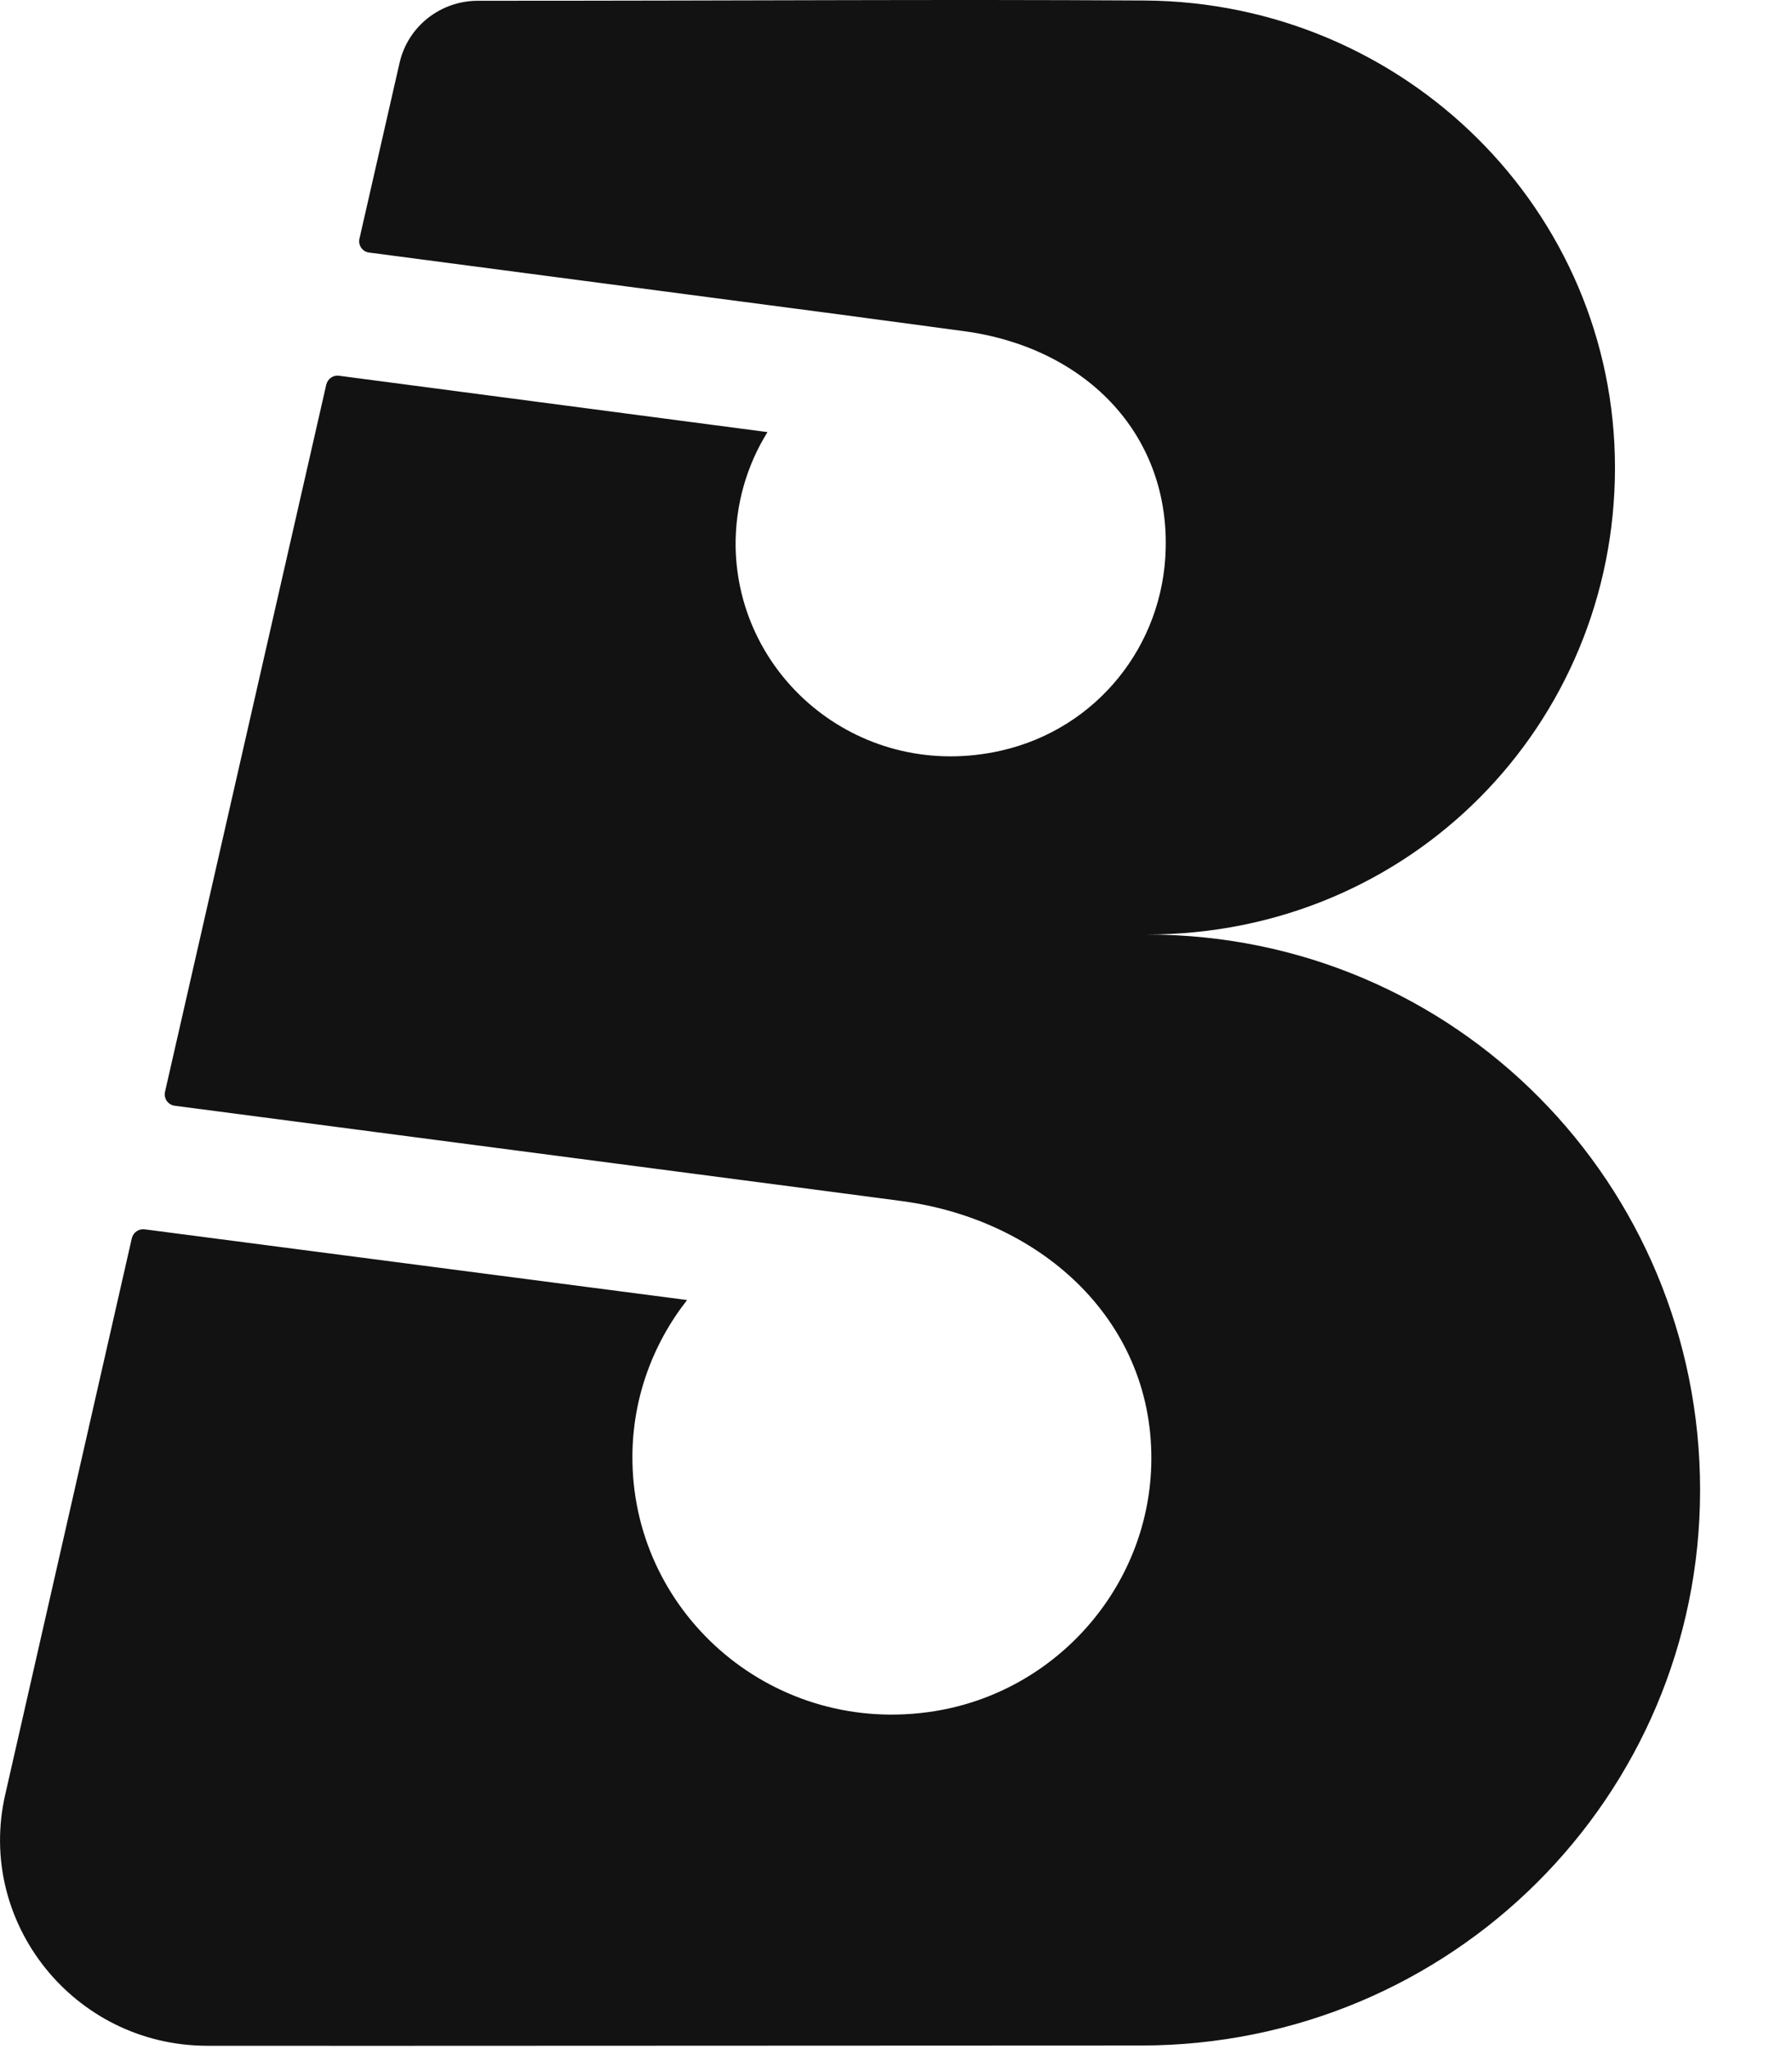 <svg viewBox="0 0 14 16" fill="none" xmlns="http://www.w3.org/2000/svg">
<path fill-rule="evenodd" clip-rule="evenodd" d="M8.959 7.297C11.023 7.297 12.617 5.657 12.617 3.652C12.617 1.643 10.975 0.019 8.946 0.004C7.277 -0.006 5.965 0.006 3.734 0.006C3.44 0.006 3.187 0.207 3.122 0.489L2.808 1.865C2.797 1.916 2.832 1.966 2.884 1.972L6.556 2.455L7.525 2.585C8.471 2.71 9.129 3.376 9.107 4.283C9.09 5.04 8.569 5.691 7.822 5.861C6.737 6.107 5.765 5.307 5.747 4.27C5.743 3.943 5.834 3.634 5.996 3.374L2.649 2.934C2.603 2.927 2.56 2.958 2.549 3.003L1.289 8.526C1.278 8.578 1.313 8.627 1.365 8.634L6.497 9.306L7.05 9.379C8.153 9.528 9.027 10.332 8.994 11.445C8.966 12.395 8.253 13.208 7.303 13.361C6.055 13.562 4.963 12.622 4.941 11.417C4.932 10.94 5.094 10.5 5.368 10.151L1.13 9.599C1.084 9.593 1.041 9.623 1.03 9.668L0.041 14.012C-0.188 15.01 0.577 15.969 1.612 15.974C2.699 15.976 6.758 15.972 8.913 15.972C11.336 15.972 13.282 14.031 13.282 11.634C13.282 9.248 11.373 7.297 8.959 7.297Z" fill="#121212"></path>
</svg>
